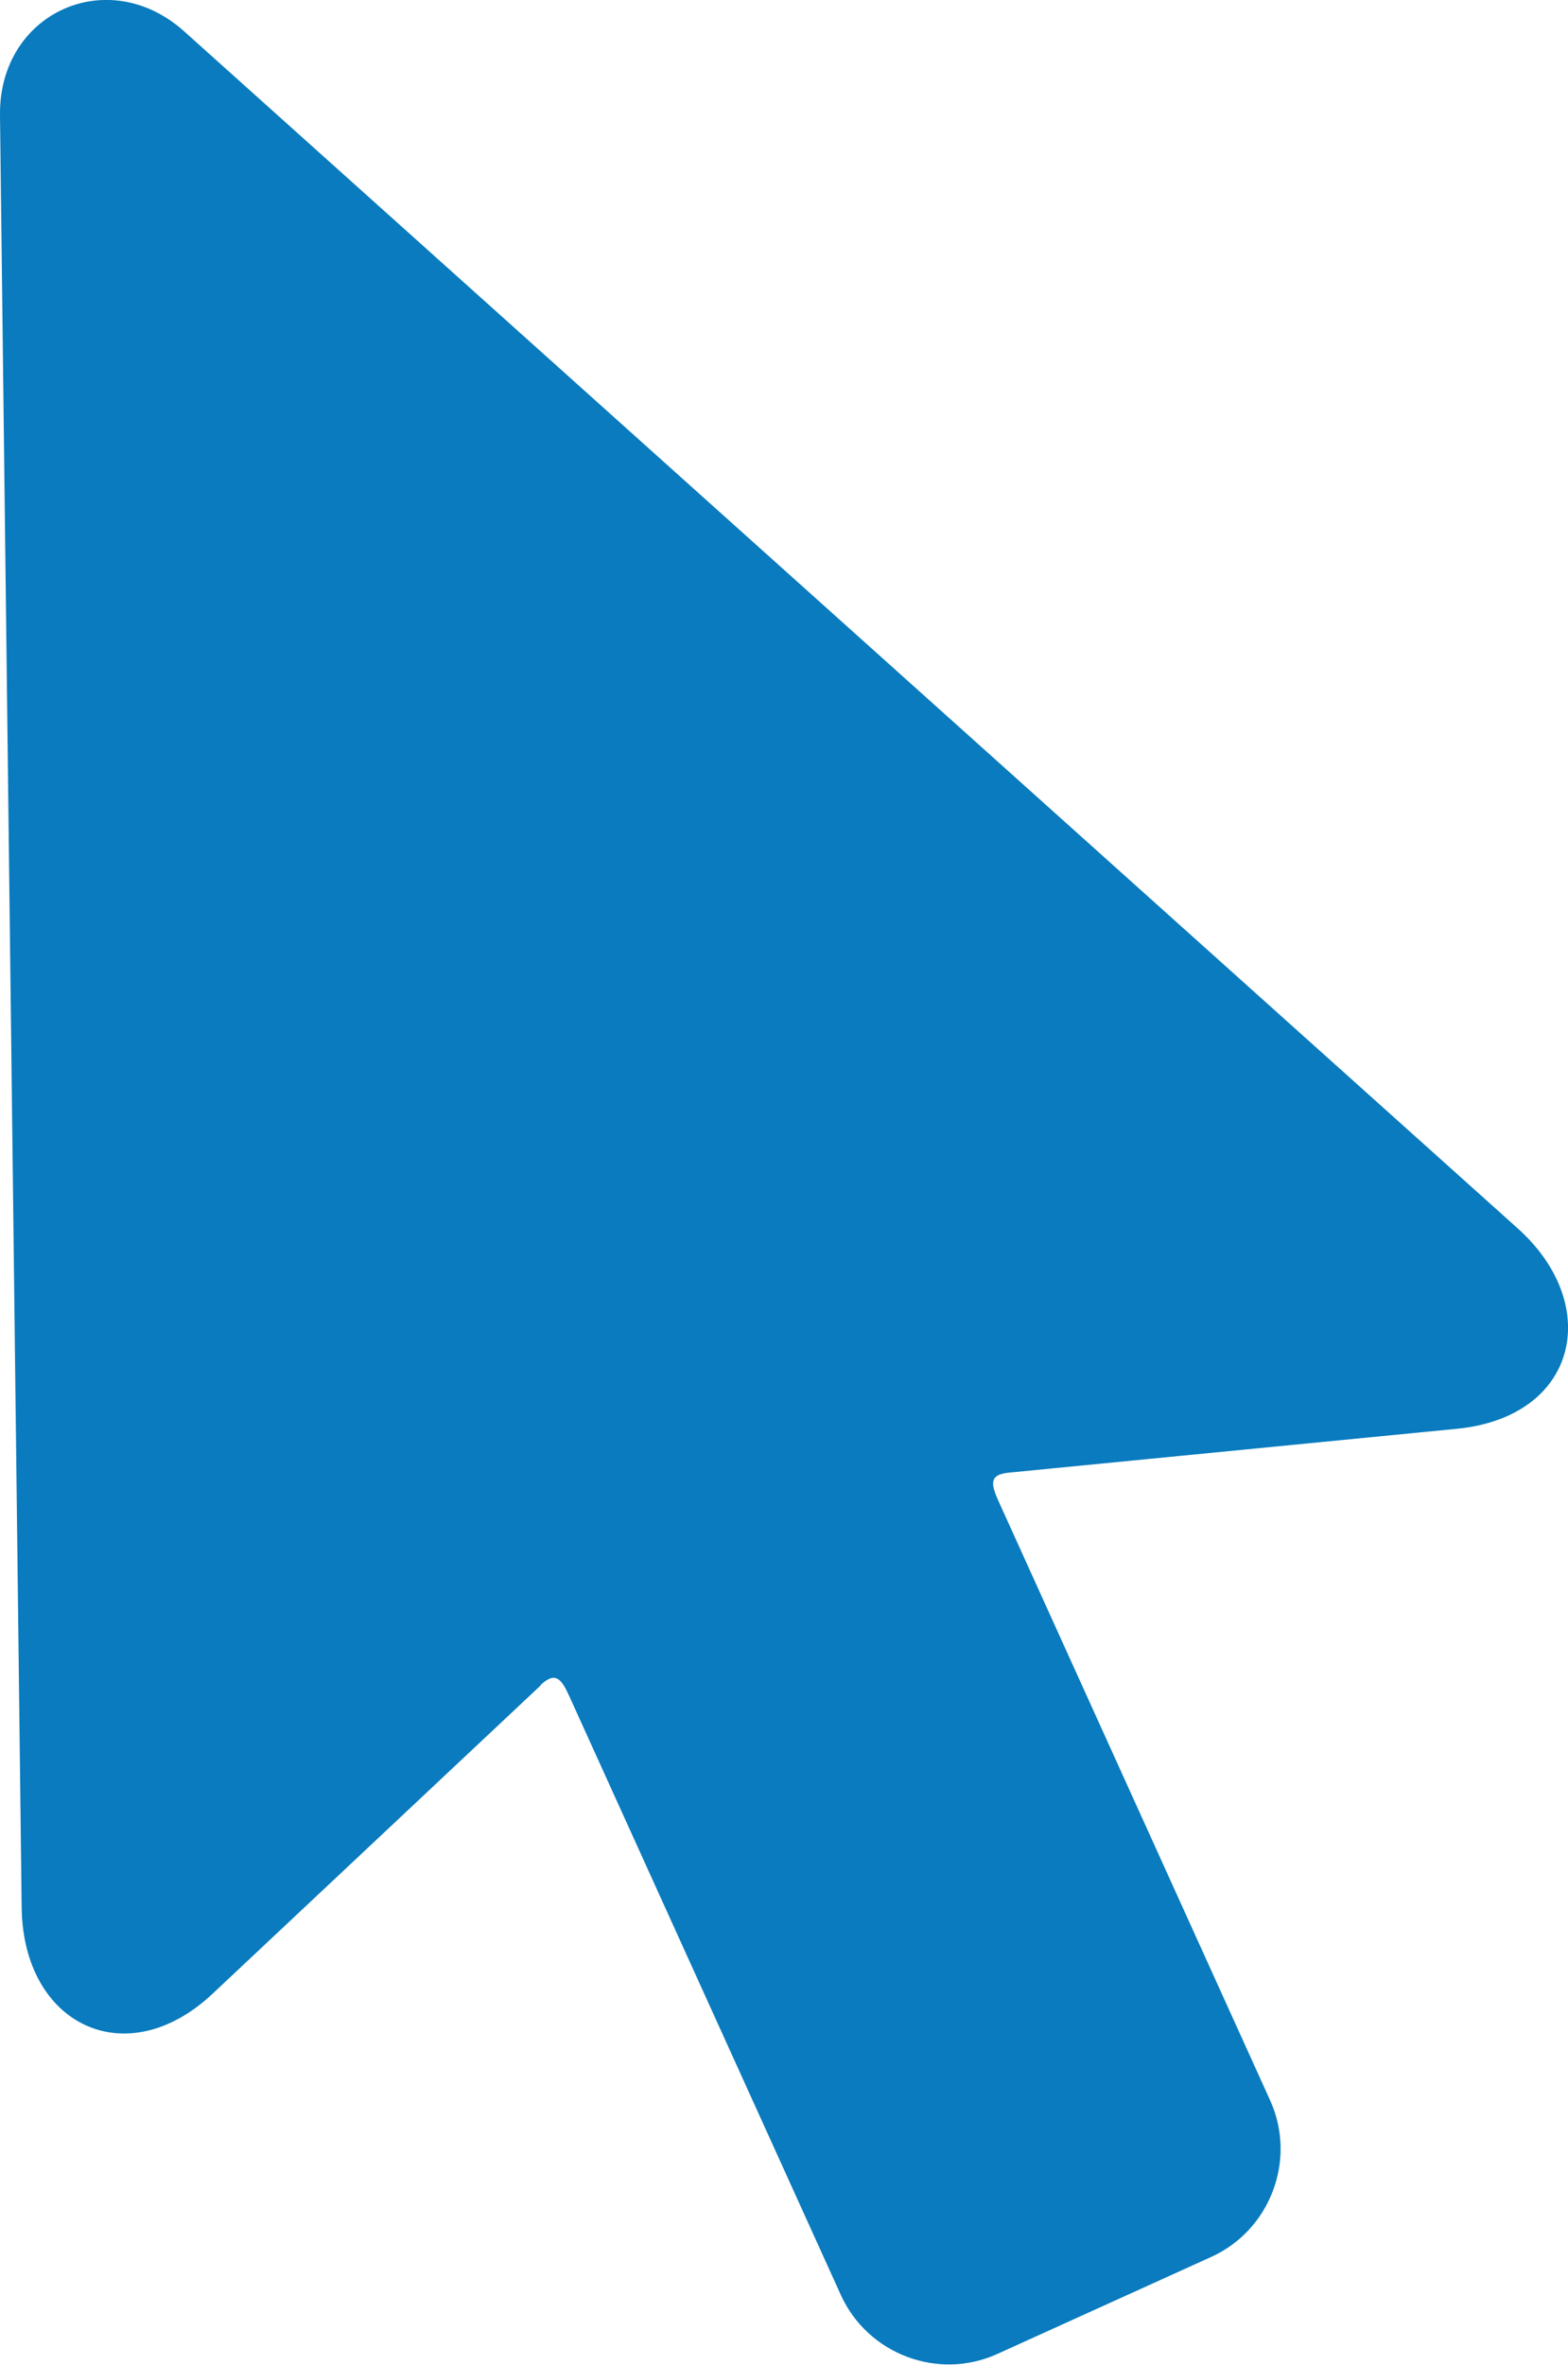 <?xml version="1.0" encoding="UTF-8"?>
<svg id="Layer_2" data-name="Layer 2" xmlns="http://www.w3.org/2000/svg" viewBox="0 0 65.86 99.26">
  <defs>
    <style>
      .cls-1 {
        fill: #097bbe;
        fill-rule: evenodd;
        stroke-width: 0px;
      }
    </style>
  </defs>
  <g id="_ÎÓÈ_1" data-name="—ÎÓÈ 1">
    <path class="cls-1" d="M21.42,69.36c.66-.62,1.49-.98,2.4-.74.95.25,1.43.98,1.81,1.82l11.4,25.12c.7,1.53,2.54,2.23,4.08,1.53l8.98-4.07c1.53-.7,2.24-2.54,1.54-4.08l-11.39-25.11c-.38-.83-.62-1.68-.19-2.56.42-.85,1.24-1.24,2.14-1.33l18.81-1.84c3.38-.33,3.9-2.97,1.49-5.13L6.48,2.72c-1.98-1.78-4.63-.57-4.59,2.09l.91,75.23c.04,3.22,2.37,4.58,4.84,2.27l13.78-12.94Z"/>
    <path class="cls-1" d="M6.2,80.77l13.78-12.94c2.71-2.55,6.11-1.49,7.58,1.75l11.39,25.11c.22.49.81.7,1.29.48l8.98-4.07c.49-.22.7-.81.48-1.29l-11.39-25.11c-1.44-3.17-.09-6.48,3.68-6.85l18.81-1.84c1.47-.14,1.27-.59.28-1.48L5.08,4.29c-.62-.55-1.11-.33-1.1.5l.92,75.23c.02,1.35.24,1.75,1.3.76h0ZM22.71,70.74l-13.78,12.94c-3.62,3.4-7.96,1.32-8.02-3.62L0,4.83C-.05.54,4.54-1.55,7.74,1.32l56.01,50.24c3.58,3.21,2.53,7.91-2.56,8.41l-18.81,1.84c-.87.08-.75.51-.42,1.24l11.39,25.11c1.13,2.49,0,5.45-2.48,6.57l-8.98,4.07c-2.49,1.13-5.44.01-6.57-2.47l-11.4-25.12c-.33-.73-.58-1.08-1.21-.49Z"/>
  </g>
</svg>